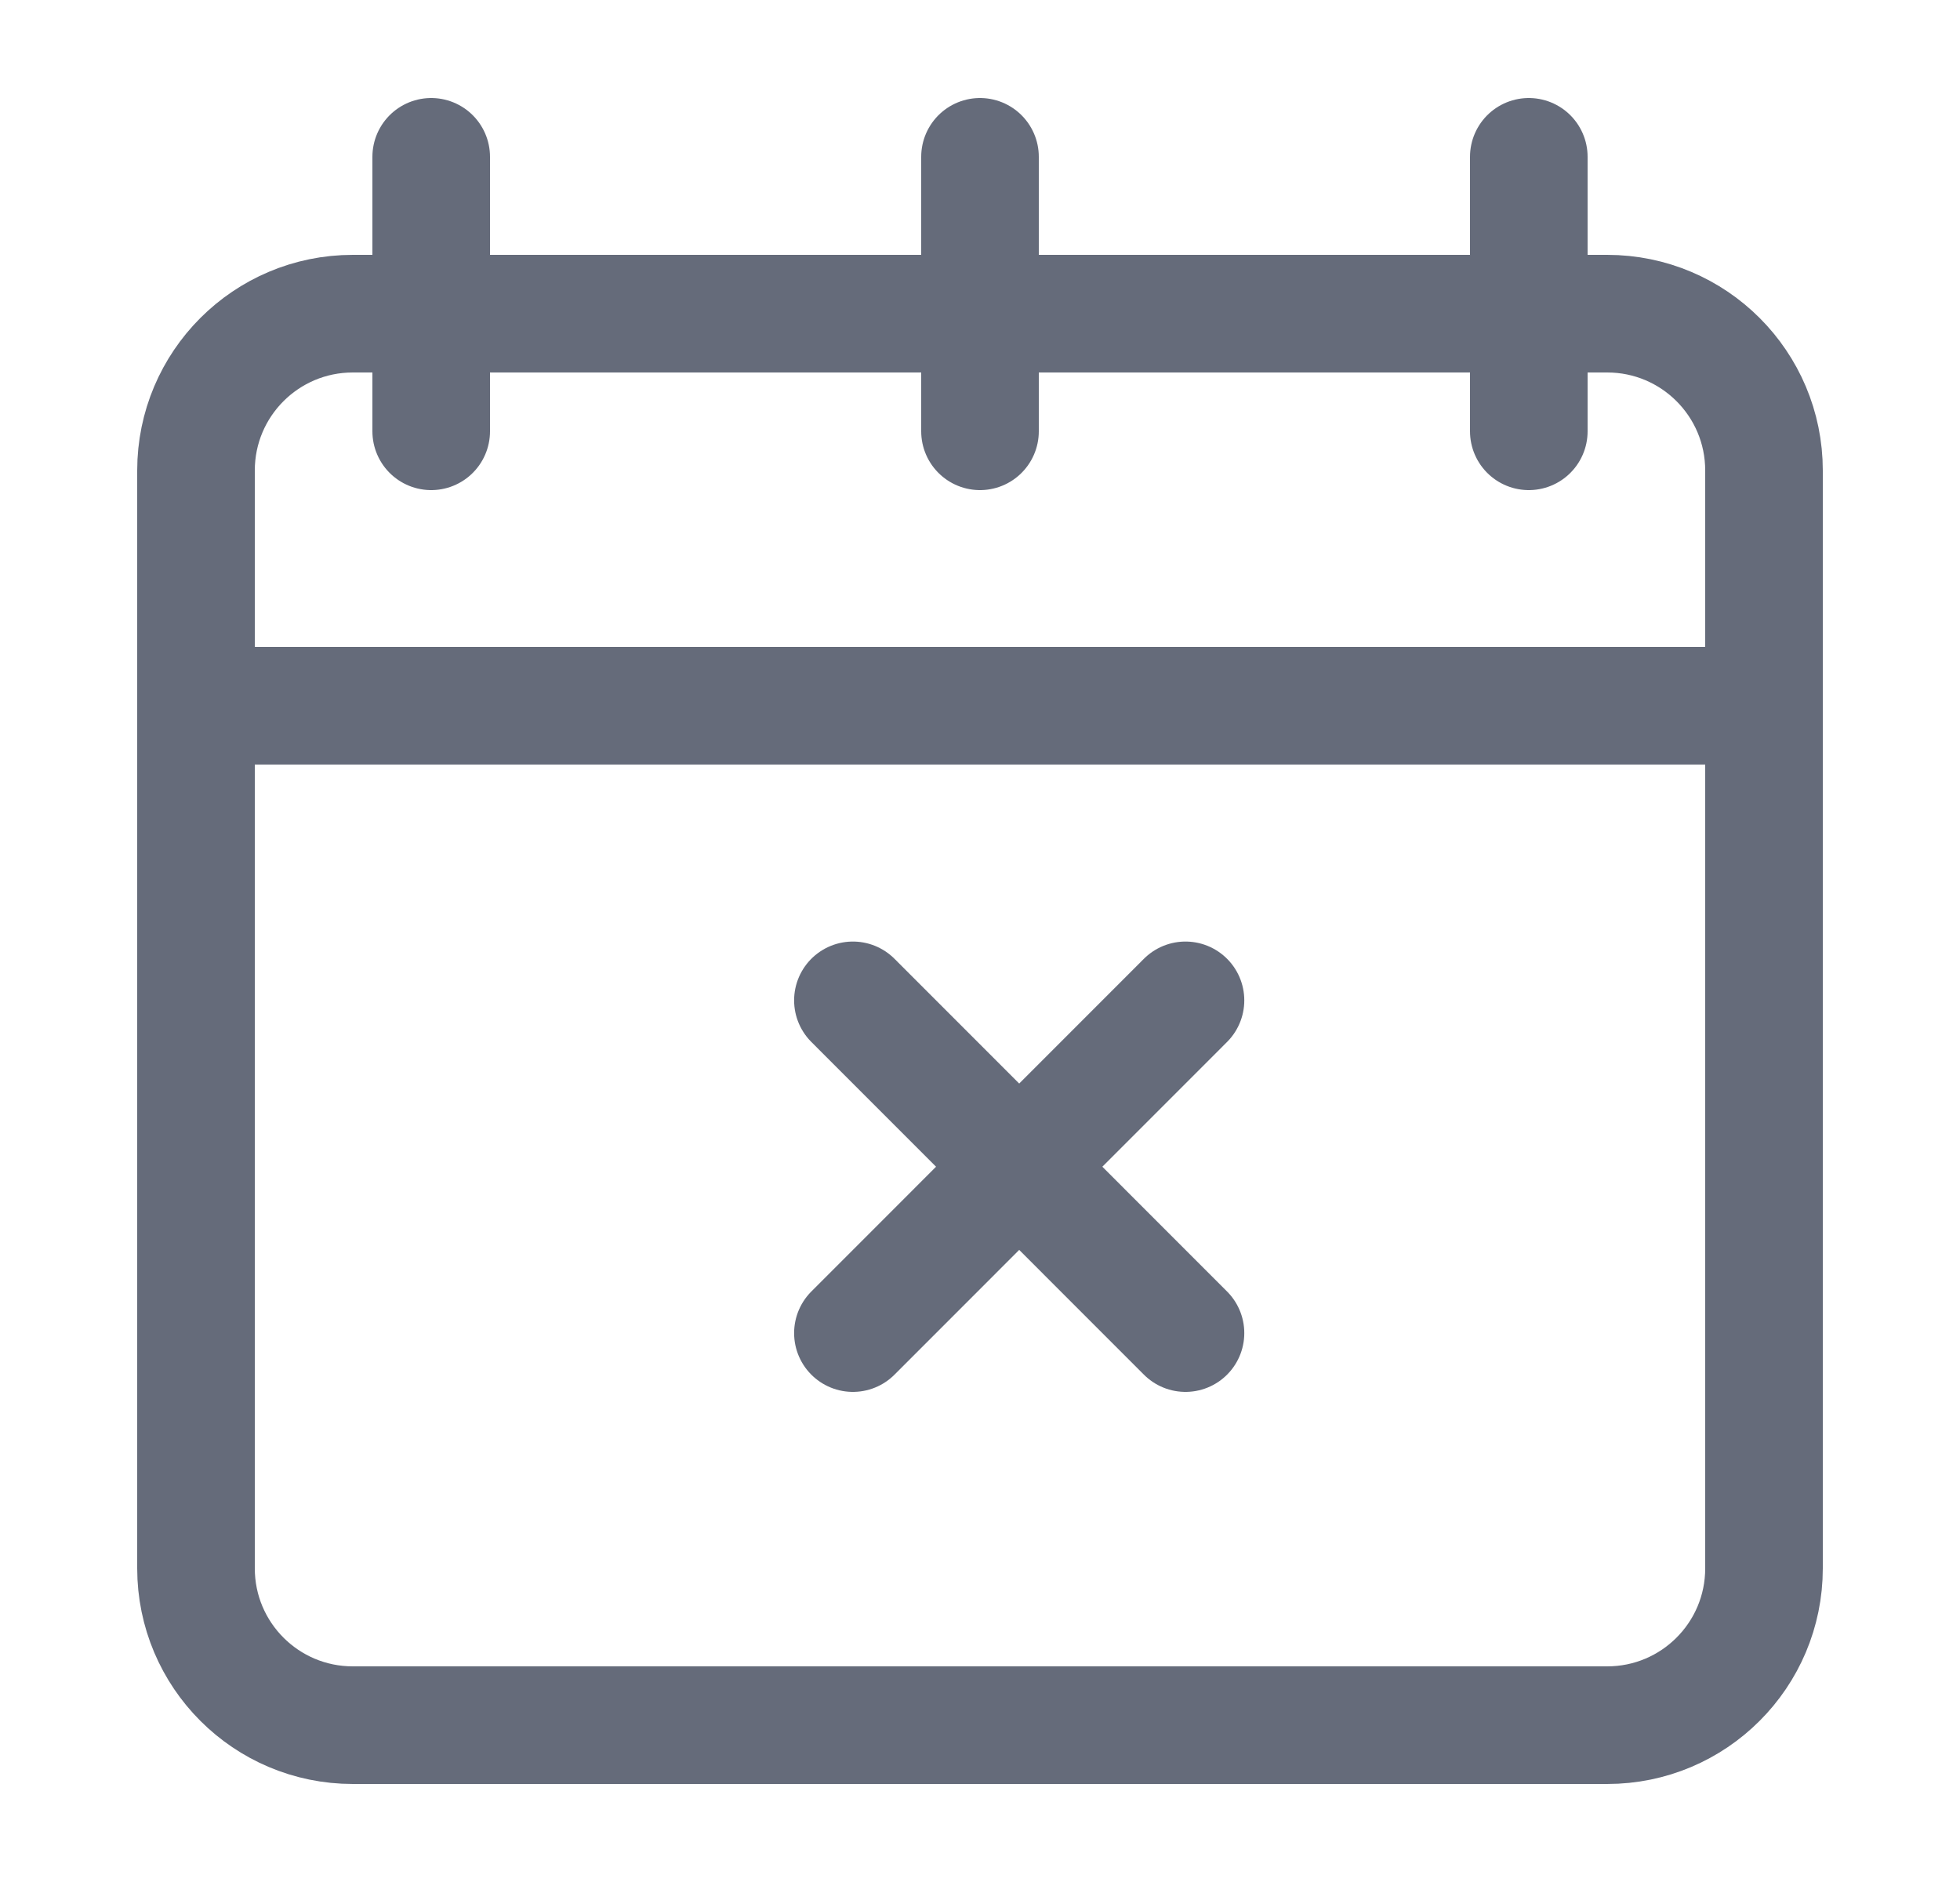 <svg width="25" height="24" viewBox="0 0 25 24" fill="none" xmlns="http://www.w3.org/2000/svg">
<path d="M22.5 6V20C22.5 21.105 21.605 22 20.5 22H4.5C3.395 22 2.5 21.105 2.5 20V6M22.5 6C22.5 4.895 21.605 4 20.5 4H4.5C3.395 4 2.5 4.895 2.5 6M22.5 6V9H2.5V6M5.5 5.5V2M12.5 5.5V2M19.5 5.5V2M10.879 17L15.121 12.757M15.121 17L10.879 12.757" stroke="#131D34" stroke-opacity="0.65" stroke-width="1.5" stroke-linecap="round" stroke-linejoin="round"/>
</svg>
